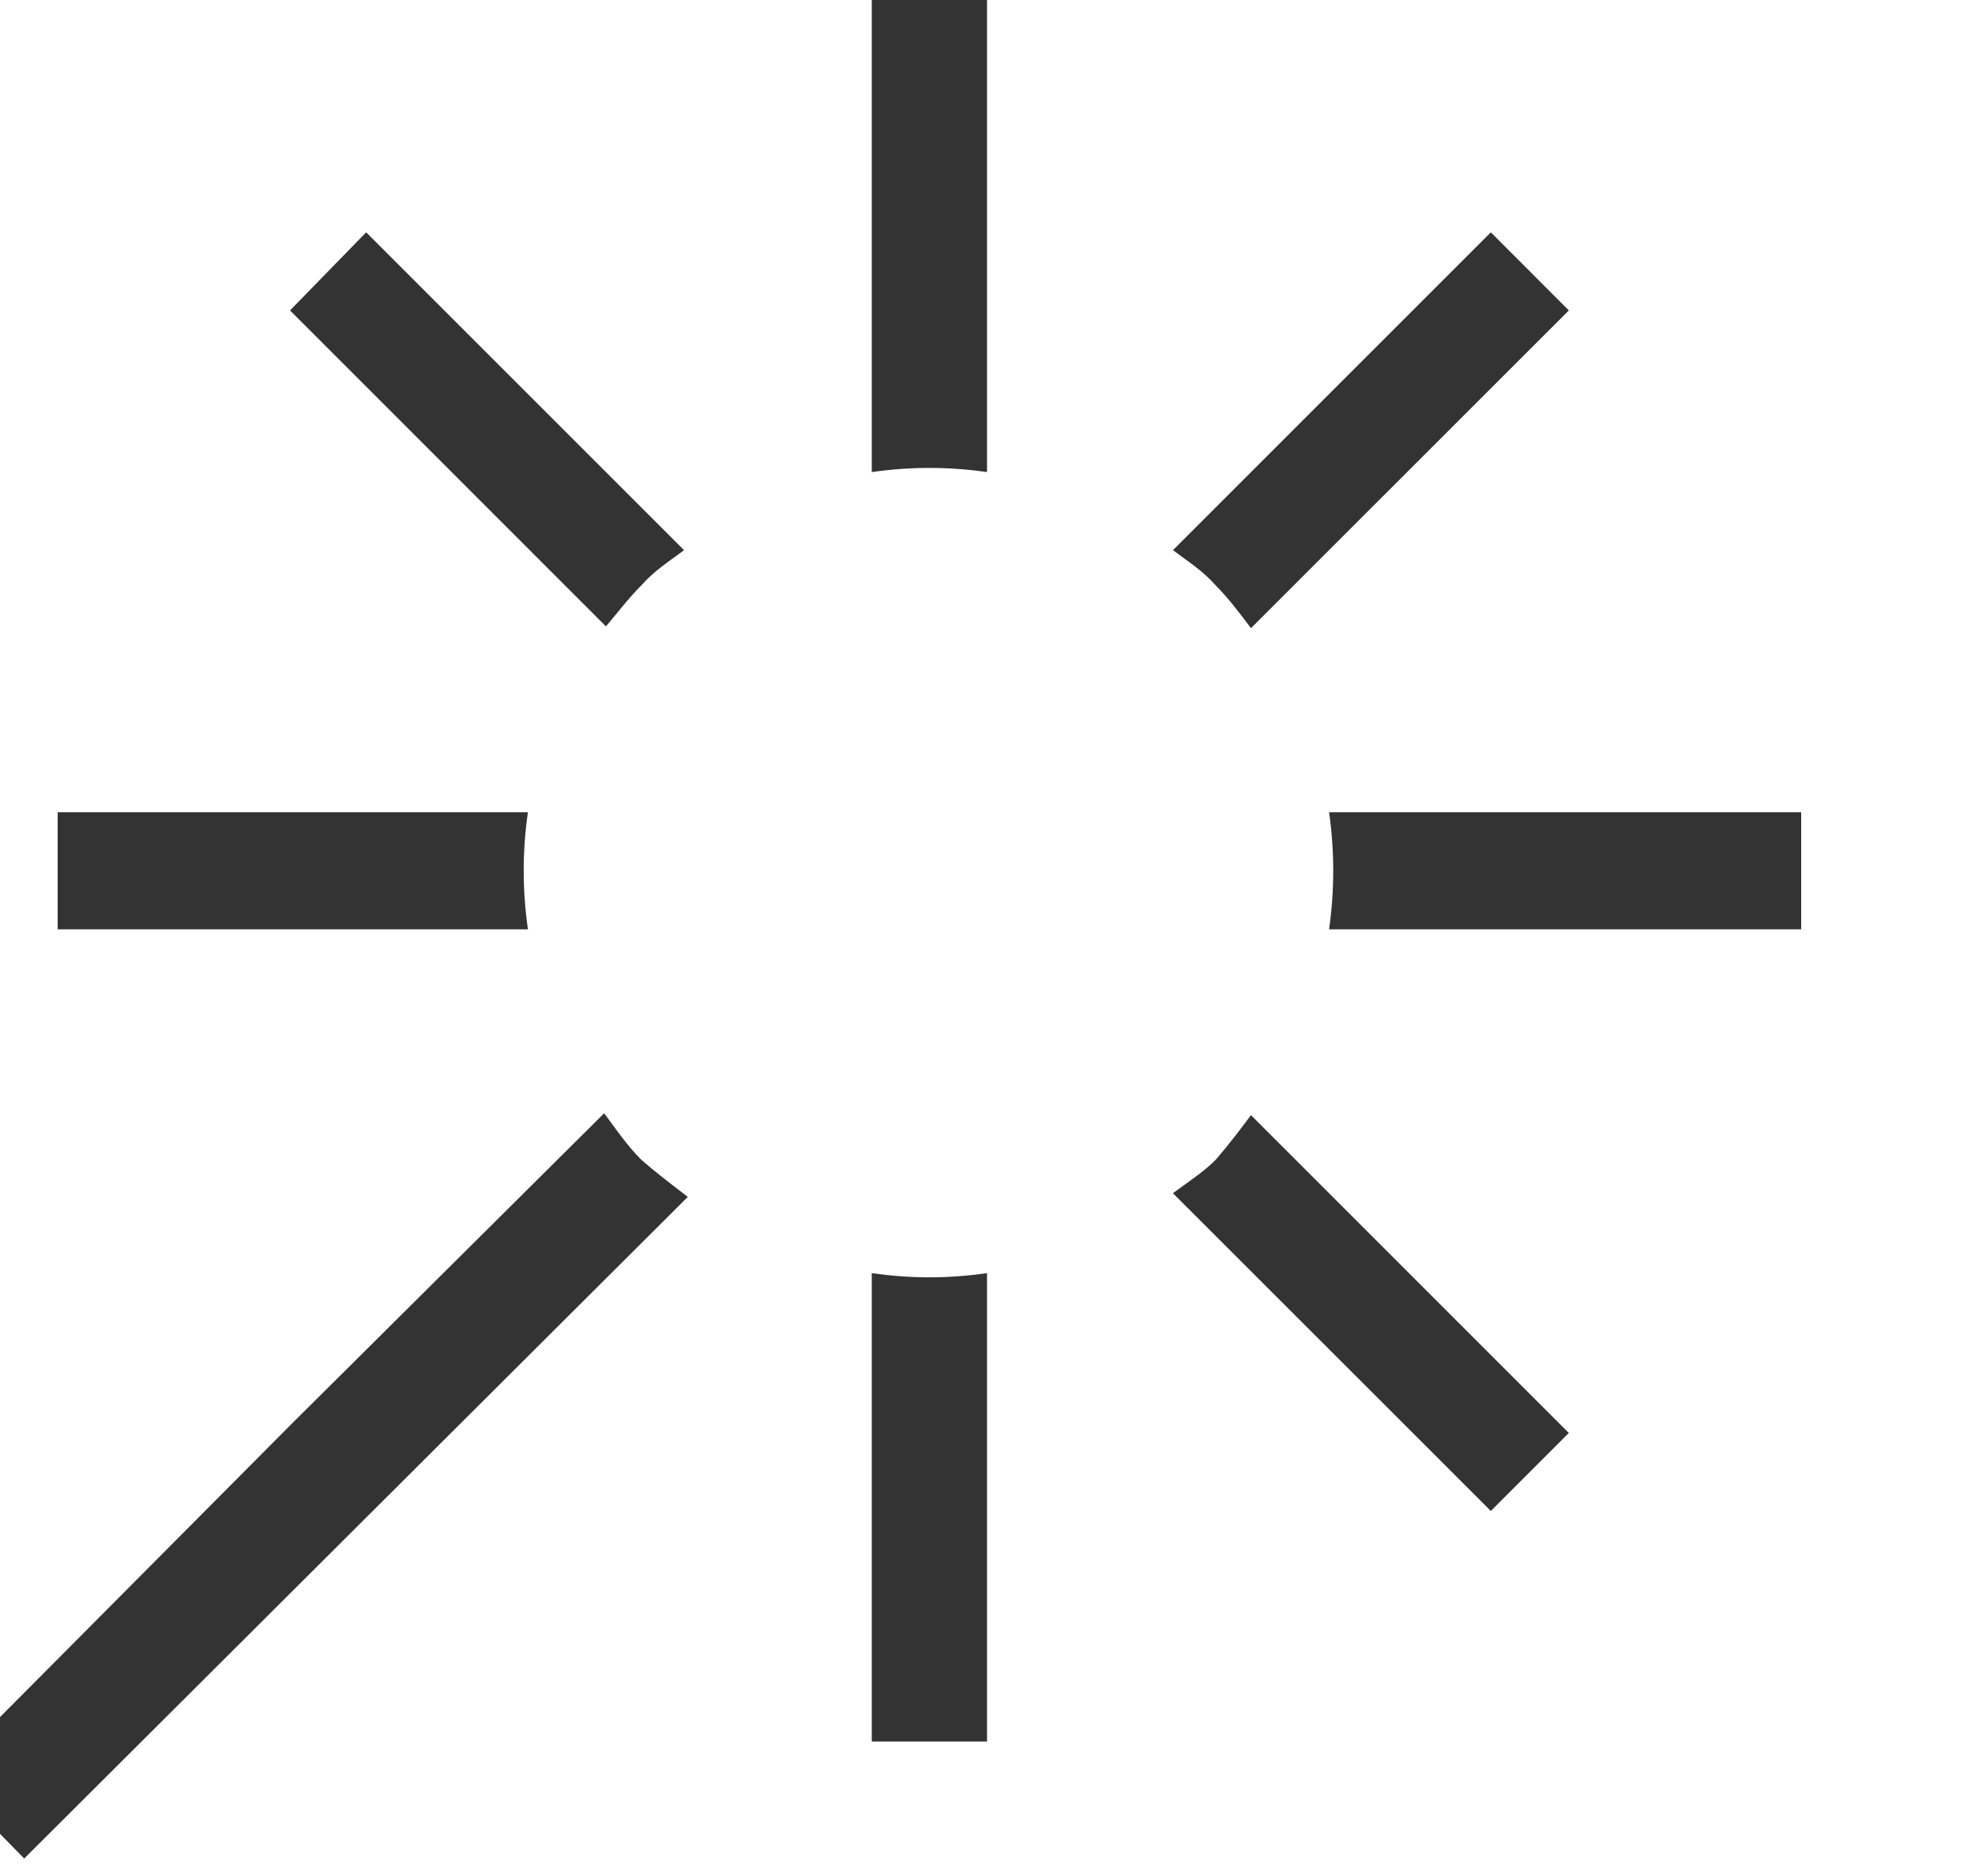 <svg width="20" height="19" viewBox="0 0 20 19" fill="none" xmlns="http://www.w3.org/2000/svg">
<g clip-path="url(#clip0_1549_6492)">
<path d="M6.118 11.275L2.955 14.419L-0.583 17.977L0.245 18.823L6.965 12.122C6.795 11.991 6.645 11.878 6.494 11.746C6.344 11.595 6.231 11.426 6.118 11.275ZM8.828 12.894V17.638H9.995V12.894C9.6 12.951 9.224 12.951 8.828 12.894ZM5.346 8.226H0.584V9.412H5.346C5.289 9.016 5.289 8.621 5.346 8.226ZM6.494 5.929C6.626 5.779 6.777 5.685 6.927 5.572L3.708 2.353L2.937 3.144L6.136 6.344C6.249 6.212 6.362 6.061 6.494 5.929ZM12.311 11.746C12.179 11.878 12.028 11.972 11.878 12.085L15.097 15.303L15.887 14.513L12.668 11.294C12.555 11.445 12.442 11.595 12.311 11.746ZM13.459 8.226C13.515 8.621 13.515 9.016 13.459 9.412H18.24V8.226H13.459ZM8.828 4.781C9.224 4.725 9.6 4.725 9.995 4.781V0H8.828V4.781ZM12.668 6.362L15.887 3.144L15.097 2.353L11.878 5.572C12.028 5.685 12.179 5.779 12.311 5.929C12.442 6.061 12.555 6.212 12.668 6.362Z" fill="black" fill-opacity="0.8"/>
</g>
<defs>
<clipPath id="clip0_1549_6492">
<rect width="20" height="18.823" fill="white"/>
</clipPath>
</defs>
</svg>
